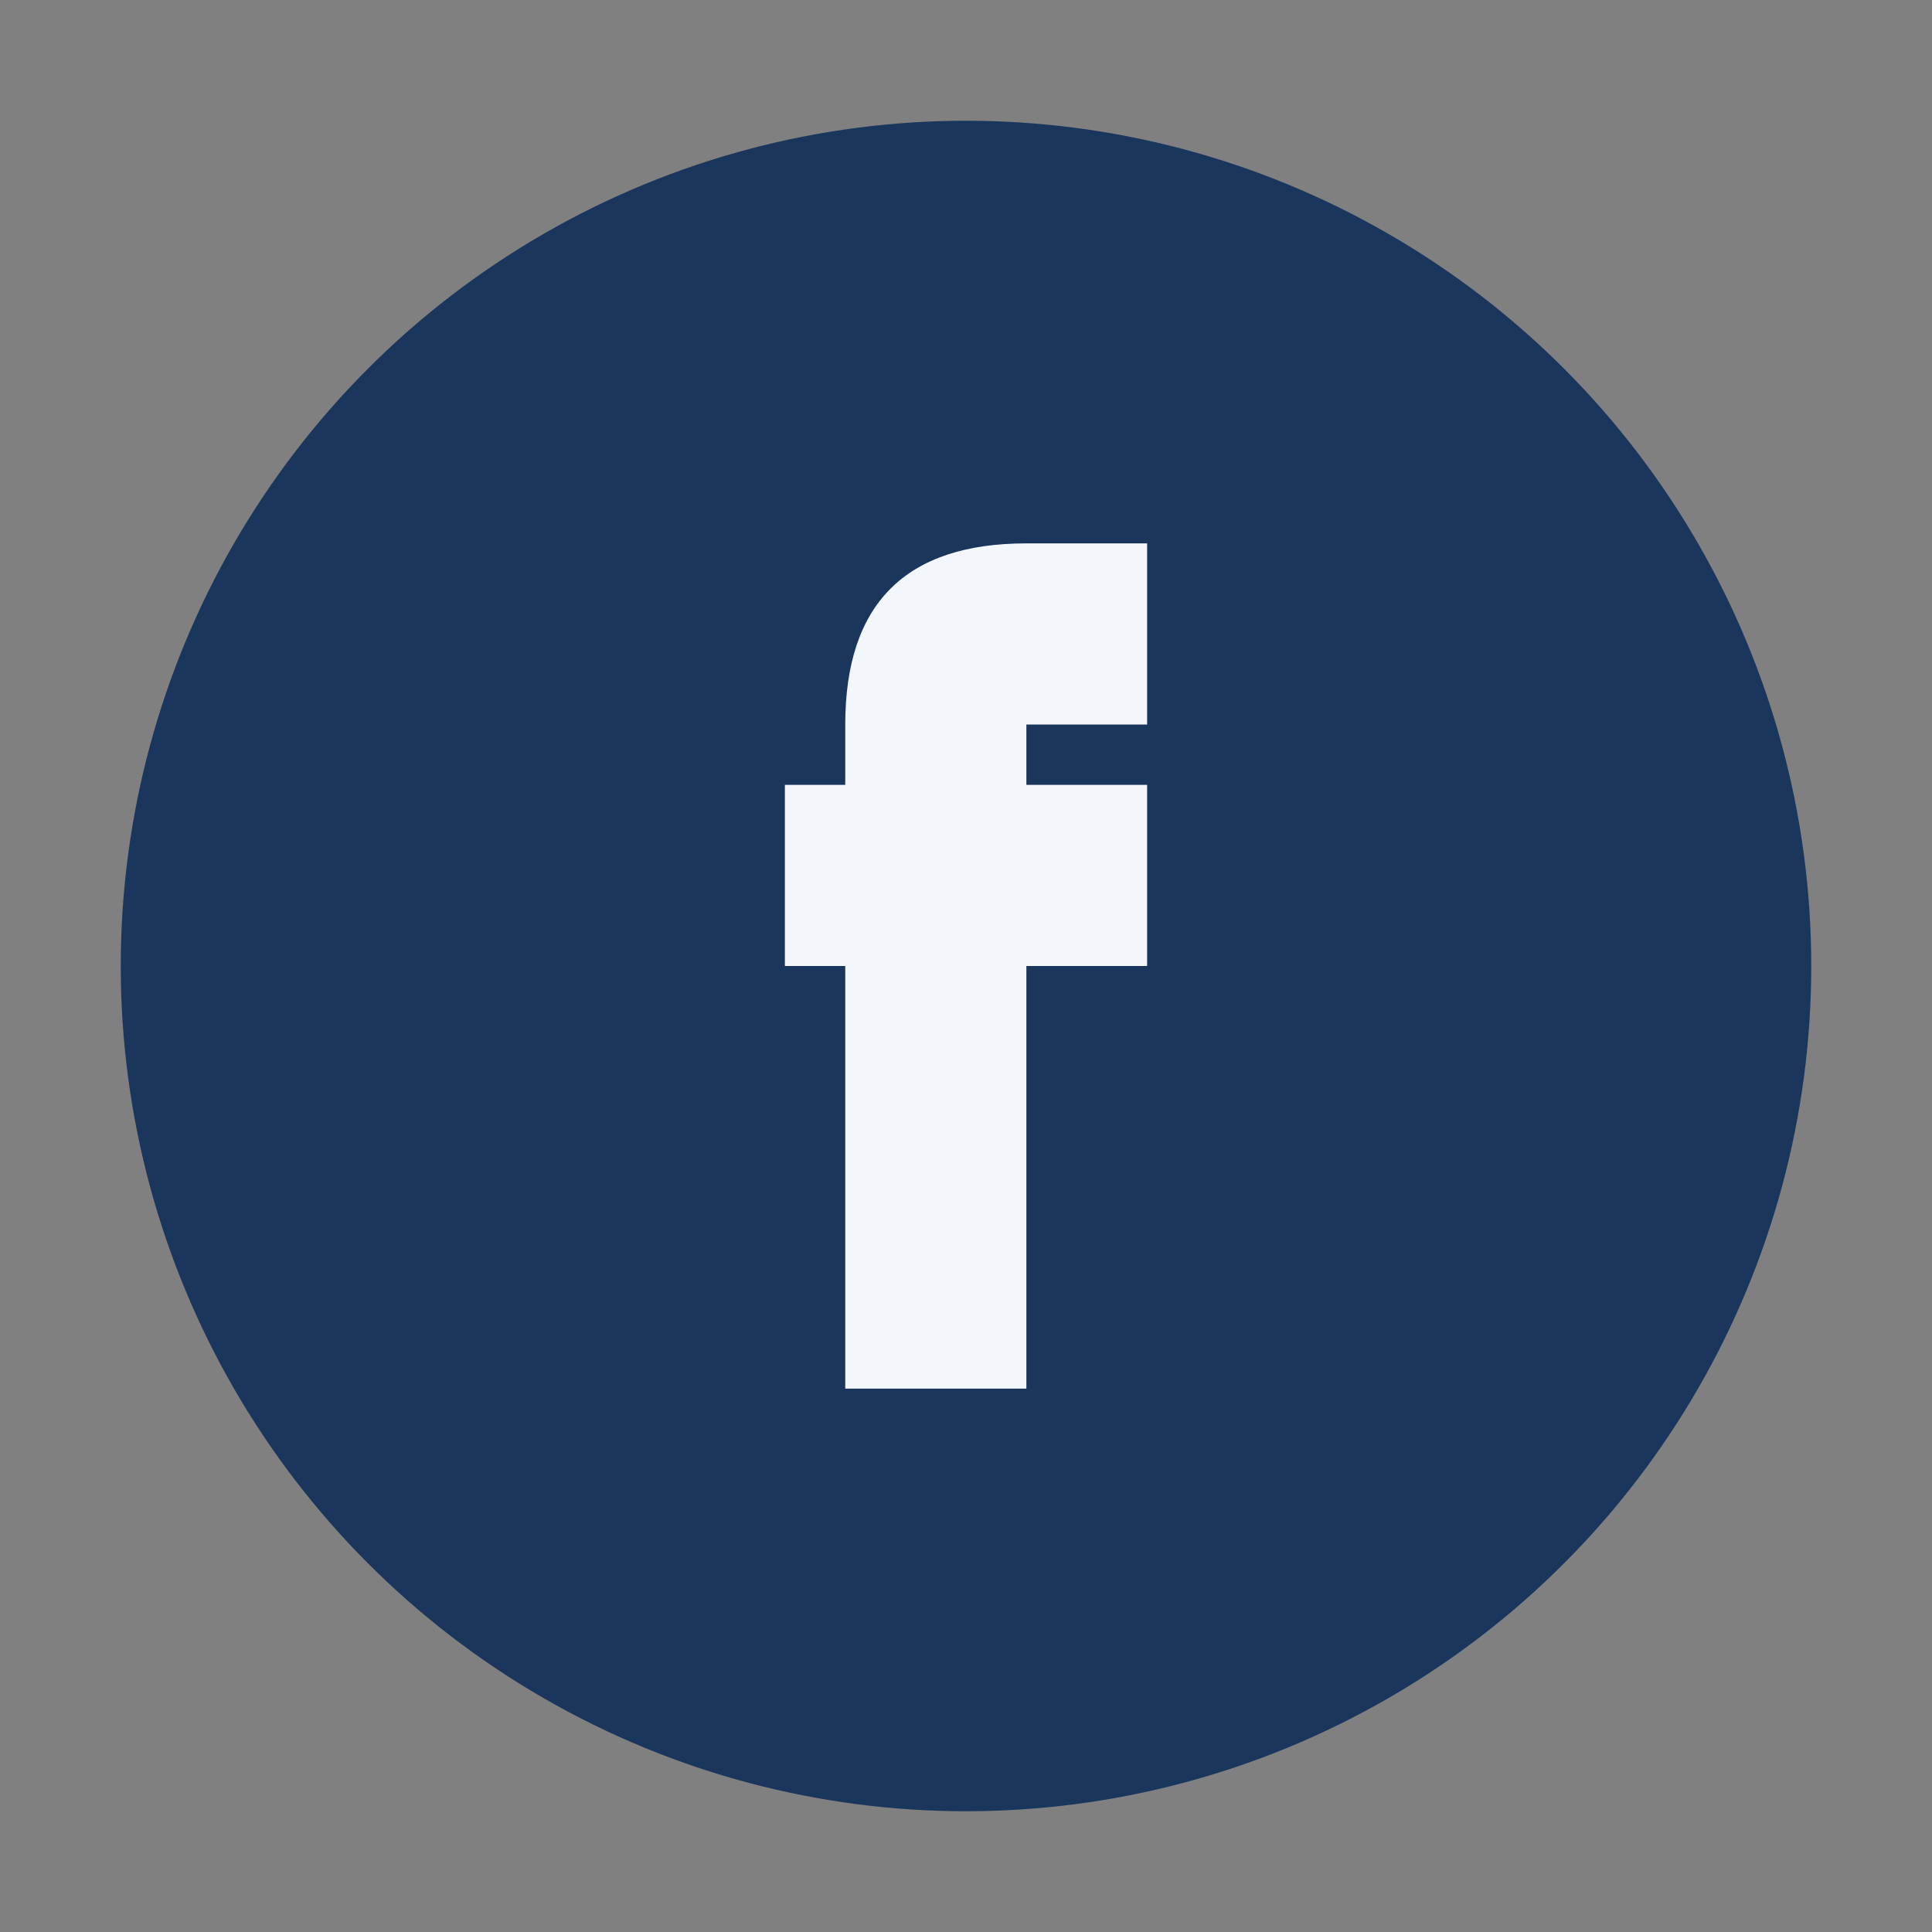 <?xml version="1.0" encoding="UTF-8"?>
<svg xmlns="http://www.w3.org/2000/svg" width="32" height="32" viewBox="0 0 32 32"><rect x="0" y="0" width="32" height="32" fill="#808080" stroke="none"/><circle cx="16" cy="16" r="14" fill="#1A365D"/><path d="M19 16h-2v7h-3v-7h-1v-3h1v-1c0-2 1-3 3-3h2v3h-2v1h2v3z" fill="#F3F6FA"/></svg>